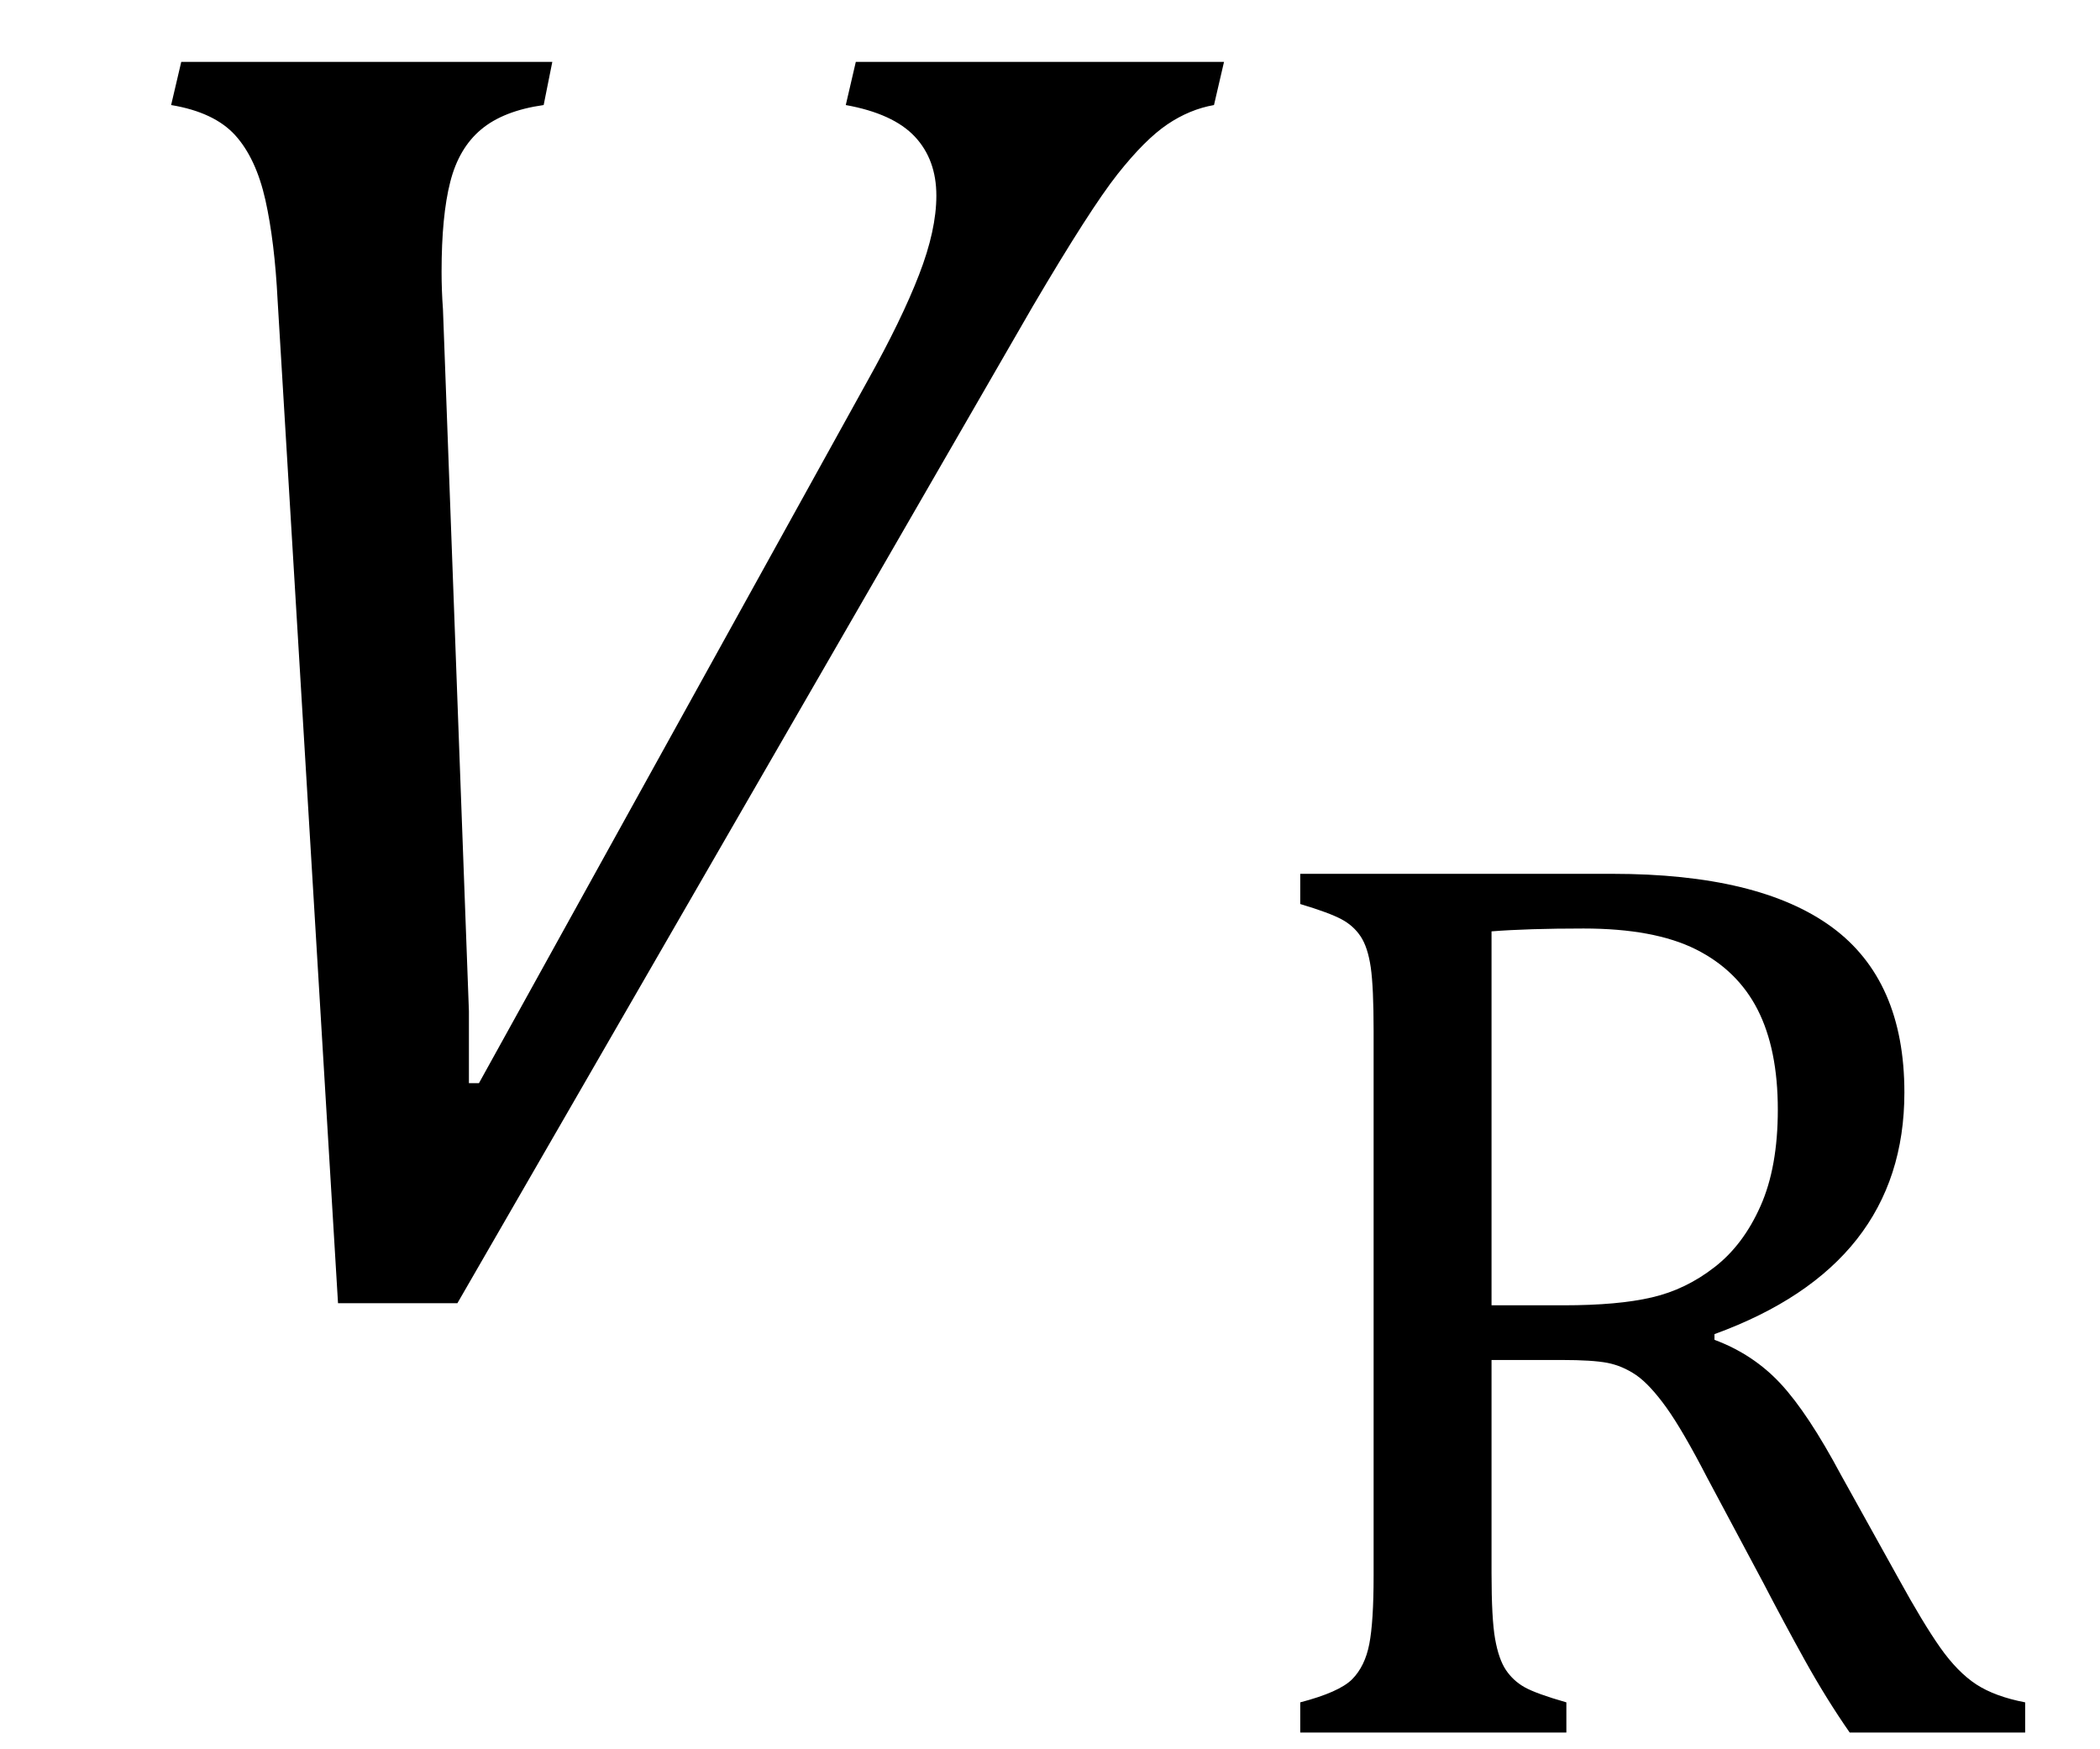 <?xml version="1.0" encoding="UTF-8" standalone="no"?><svg xmlns="http://www.w3.org/2000/svg" xmlns:xlink="http://www.w3.org/1999/xlink" stroke-dasharray="none" shape-rendering="auto" font-family="'Dialog'" width="22.813" text-rendering="auto" fill-opacity="1" contentScriptType="text/ecmascript" color-interpolation="auto" color-rendering="auto" preserveAspectRatio="xMidYMid meet" font-size="12" fill="black" stroke="black" image-rendering="auto" stroke-miterlimit="10" zoomAndPan="magnify" version="1.0" stroke-linecap="square" stroke-linejoin="miter" contentStyleType="text/css" font-style="normal" height="19" stroke-width="1" stroke-dashoffset="0" font-weight="normal" stroke-opacity="1" y="-5"><!--Converted from MathML using JEuclid--><defs id="genericDefs"/><g><g text-rendering="optimizeLegibility" transform="translate(0,14)" color-rendering="optimizeQuality" color-interpolation="linearRGB" image-rendering="optimizeQuality"><path d="M6 -13.328 L5.906 -12.859 Q5.469 -12.797 5.227 -12.594 Q4.984 -12.391 4.891 -12.023 Q4.797 -11.656 4.797 -11.047 Q4.797 -10.844 4.812 -10.641 L5.094 -3.016 L5.094 -2.234 L5.203 -2.234 L9.422 -9.859 Q9.797 -10.531 9.984 -11.016 Q10.172 -11.5 10.172 -11.875 Q10.172 -12.266 9.938 -12.516 Q9.703 -12.766 9.188 -12.859 L9.297 -13.328 L13.297 -13.328 L13.188 -12.859 Q12.922 -12.812 12.68 -12.648 Q12.438 -12.484 12.141 -12.109 Q11.844 -11.734 11.219 -10.672 L4.969 0.156 L3.672 0.156 L3.016 -10.734 Q2.984 -11.375 2.883 -11.828 Q2.781 -12.281 2.555 -12.531 Q2.328 -12.781 1.859 -12.859 L1.969 -13.328 L6 -13.328 Z" stroke="none"/></g><g text-rendering="optimizeLegibility" transform="translate(13.297,18.82)" color-rendering="optimizeQuality" color-interpolation="linearRGB" image-rendering="optimizeQuality"><path d="M2.906 -4.047 L2.906 -1.734 Q2.906 -1.234 2.945 -1.016 Q2.984 -0.797 3.062 -0.68 Q3.141 -0.562 3.266 -0.492 Q3.391 -0.422 3.719 -0.328 L3.719 0 L0.828 0 L0.828 -0.328 Q1.25 -0.438 1.391 -0.578 Q1.531 -0.719 1.578 -0.961 Q1.625 -1.203 1.625 -1.703 L1.625 -7.625 Q1.625 -8.094 1.594 -8.312 Q1.562 -8.531 1.484 -8.648 Q1.406 -8.766 1.273 -8.836 Q1.141 -8.906 0.828 -9 L0.828 -9.328 L4.219 -9.328 Q5.812 -9.328 6.602 -8.75 Q7.391 -8.172 7.391 -6.953 Q7.391 -6.016 6.875 -5.359 Q6.359 -4.703 5.328 -4.328 L5.328 -4.266 Q5.75 -4.109 6.047 -3.789 Q6.344 -3.469 6.703 -2.797 L7.328 -1.672 Q7.594 -1.188 7.781 -0.922 Q7.969 -0.656 8.172 -0.523 Q8.375 -0.391 8.703 -0.328 L8.703 0 L6.797 0 Q6.547 -0.359 6.312 -0.781 Q6.078 -1.203 5.859 -1.625 L5.25 -2.766 Q4.984 -3.281 4.805 -3.531 Q4.625 -3.781 4.477 -3.883 Q4.328 -3.984 4.164 -4.016 Q4 -4.047 3.672 -4.047 L2.906 -4.047 ZM2.906 -8.703 L2.906 -4.641 L3.688 -4.641 Q4.281 -4.641 4.648 -4.727 Q5.016 -4.812 5.328 -5.055 Q5.641 -5.297 5.828 -5.719 Q6.016 -6.141 6.016 -6.766 Q6.016 -7.422 5.797 -7.852 Q5.578 -8.281 5.125 -8.508 Q4.672 -8.734 3.906 -8.734 Q3.297 -8.734 2.906 -8.703 Z" stroke="none"/></g></g></svg>